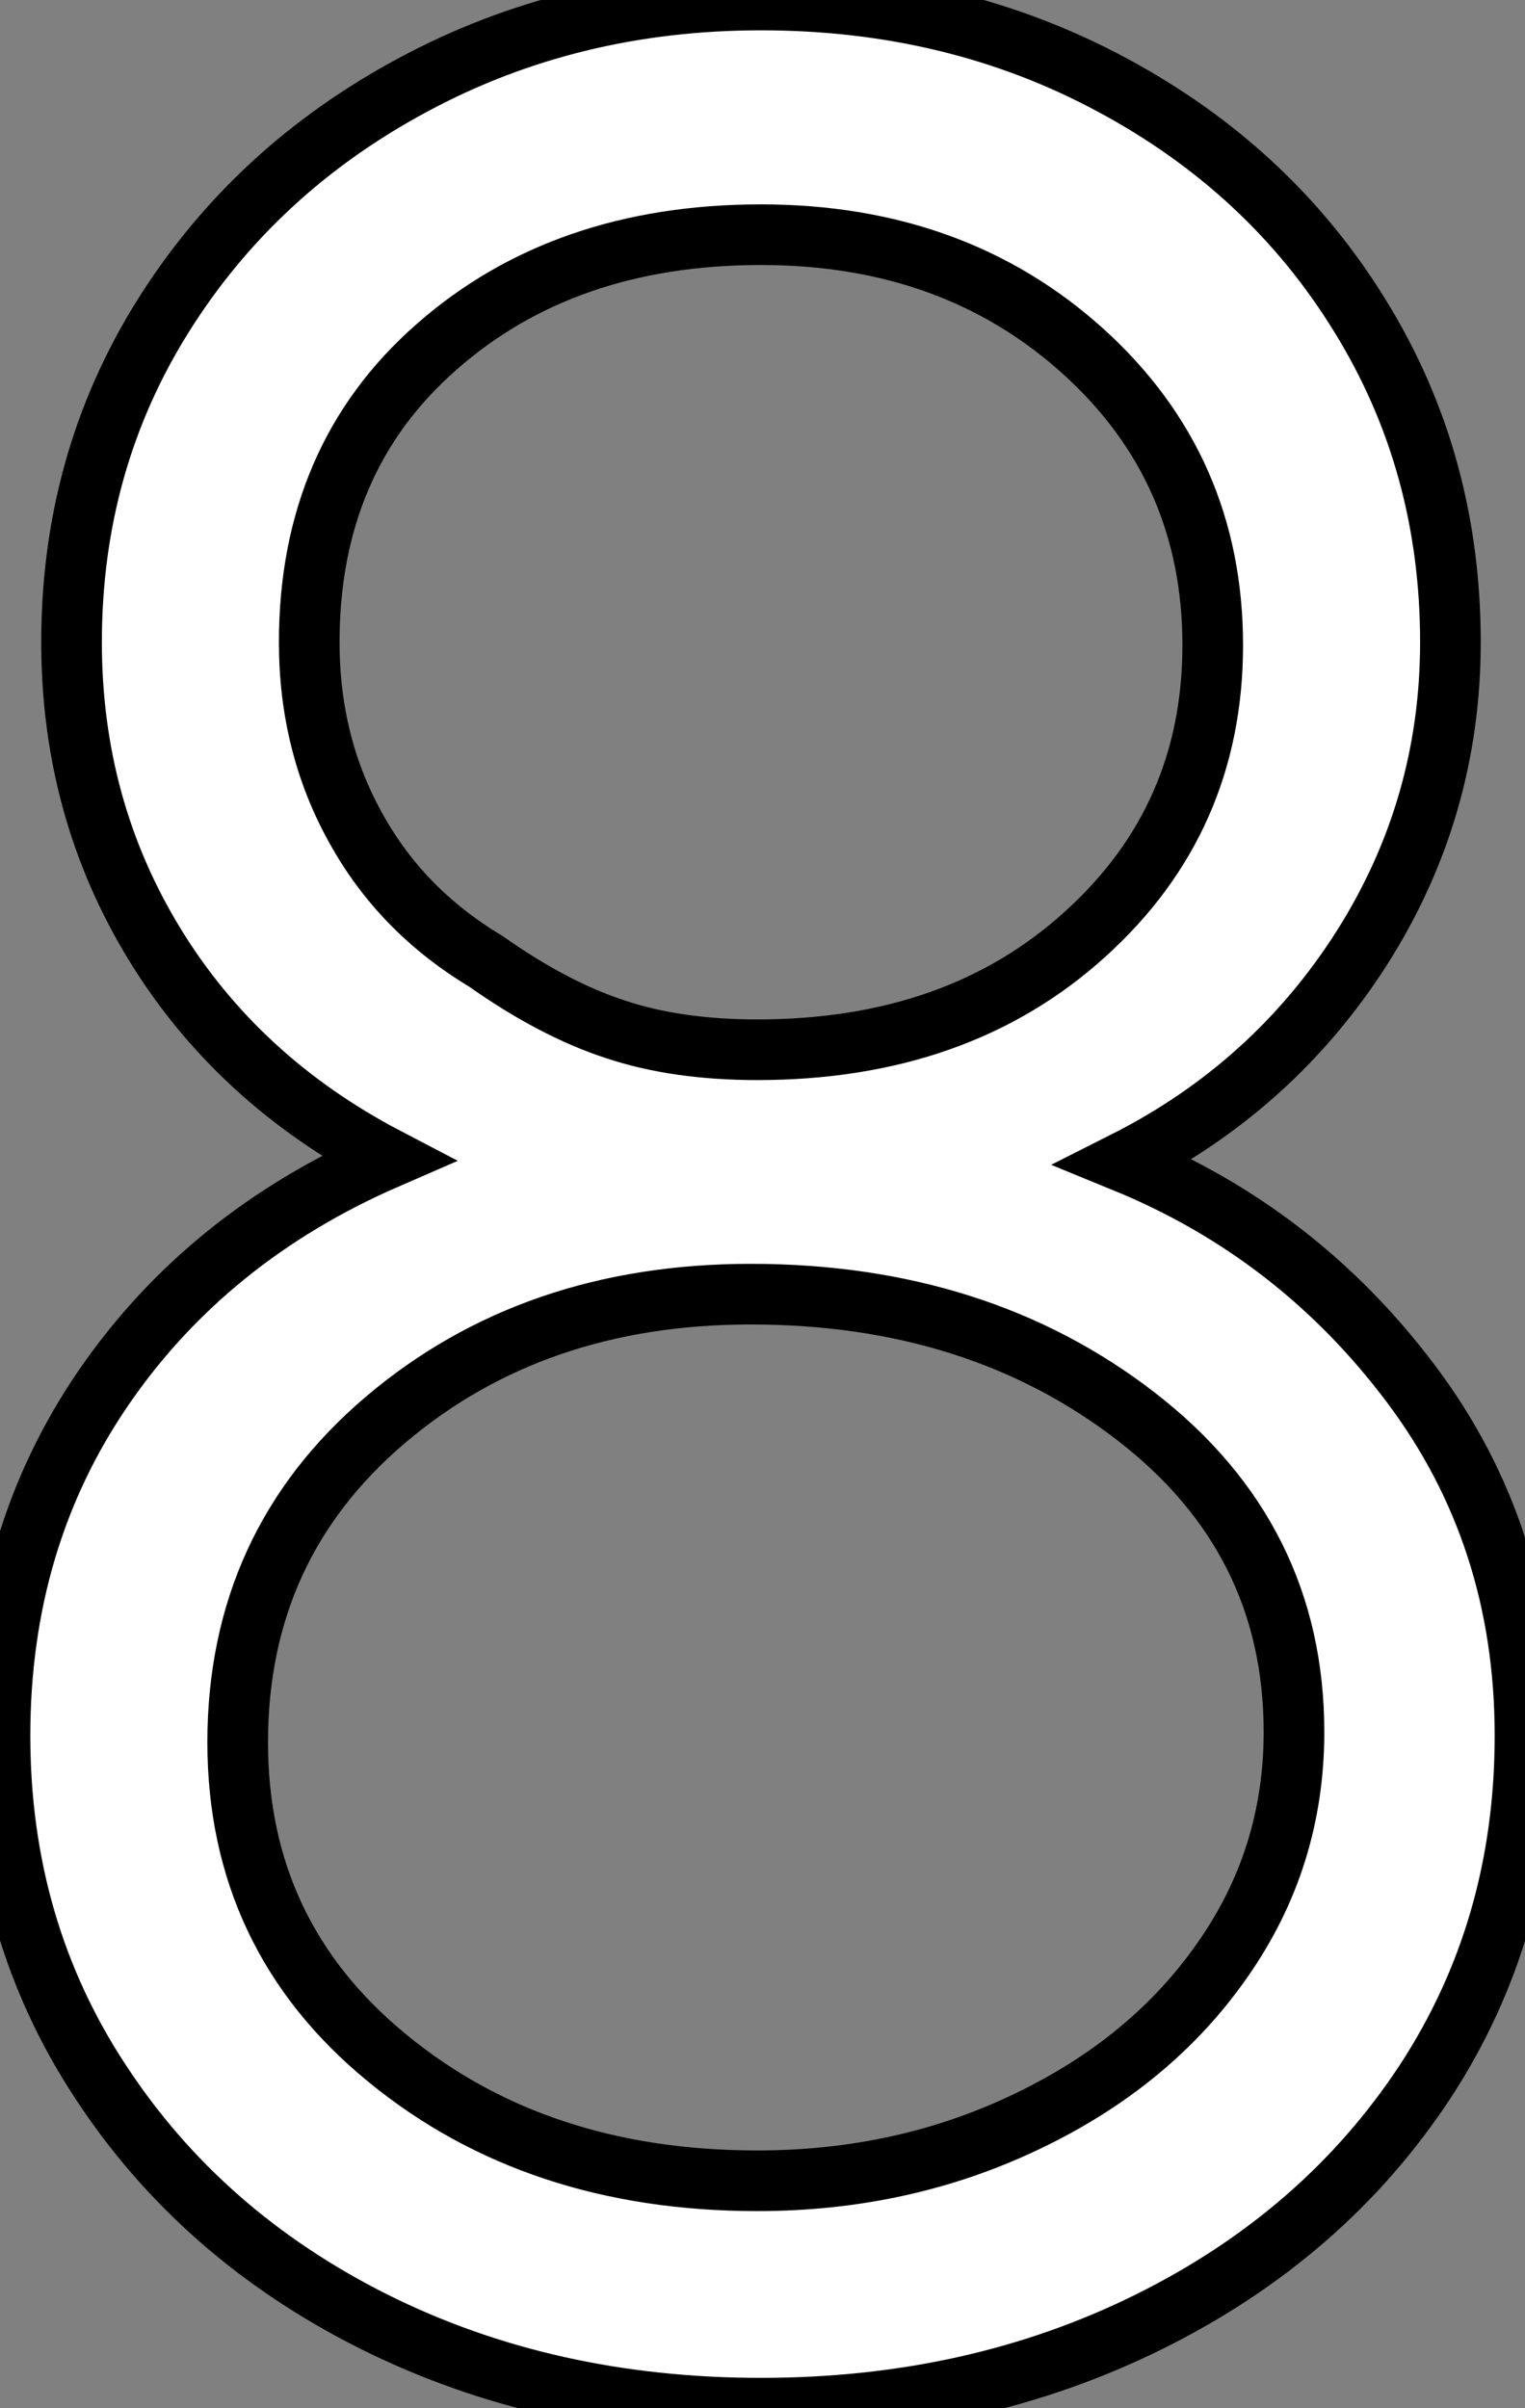 <?xml version="1.0" standalone="no"?>
<svg xmlns="http://www.w3.org/2000/svg" viewBox="2.74 -39.26 25.15 39.71"><rect x="2.74" y="-39.26" width="25.15" height="39.71" fill="#808080" stroke="none"/><path d="M15.29 0.45Q11.76 0.45 8.90-0.98Q6.05-2.41 4.40-4.93Q2.74-7.45 2.74-10.64L2.74-10.64Q2.74-13.89 4.45-16.38Q6.16-18.87 9.13-20.16L9.13-20.16Q6.66-21.45 5.29-23.69Q3.92-25.93 3.92-28.67L3.92-28.67Q3.92-31.64 5.43-34.05Q6.94-36.46 9.55-37.86Q12.15-39.26 15.29-39.26L15.29-39.26Q18.48-39.26 21.08-37.86Q23.69-36.46 25.17-34.05Q26.66-31.64 26.66-28.67L26.66-28.67Q26.66-25.93 25.20-23.63Q23.74-21.34 21.28-20.10L21.28-20.10Q24.14-18.93 26.01-16.44Q27.89-13.94 27.89-10.64L27.89-10.64Q27.89-7.45 26.24-4.93Q24.58-2.41 21.70-0.98Q18.82 0.45 15.29 0.45L15.29 0.45ZM15.23-21.95Q18.54-21.95 20.64-23.86Q22.74-25.76 22.74-28.62L22.74-28.62Q22.74-31.53 20.61-33.46Q18.48-35.39 15.29-35.39L15.29-35.39Q12.04-35.39 9.94-33.54Q7.84-31.70 7.84-28.67L7.84-28.67Q7.84-26.99 8.60-25.62Q9.35-24.25 10.75-23.41L10.75-23.41Q11.87-22.62 12.88-22.29Q13.89-21.95 15.23-21.95L15.23-21.95ZM15.23-3.30Q17.64-3.30 19.68-4.28Q21.73-5.26 22.90-6.94Q24.08-8.62 24.08-10.70L24.08-10.70Q24.08-13.89 21.48-15.90Q18.87-17.92 15.12-17.92L15.12-17.92Q11.54-17.92 9.10-15.85Q6.66-13.78 6.66-10.53L6.66-10.53Q6.66-7.34 9.13-5.32Q11.59-3.30 15.23-3.30L15.23-3.30Z" fill="white" stroke="black" transform="scale(1,1)"/></svg>